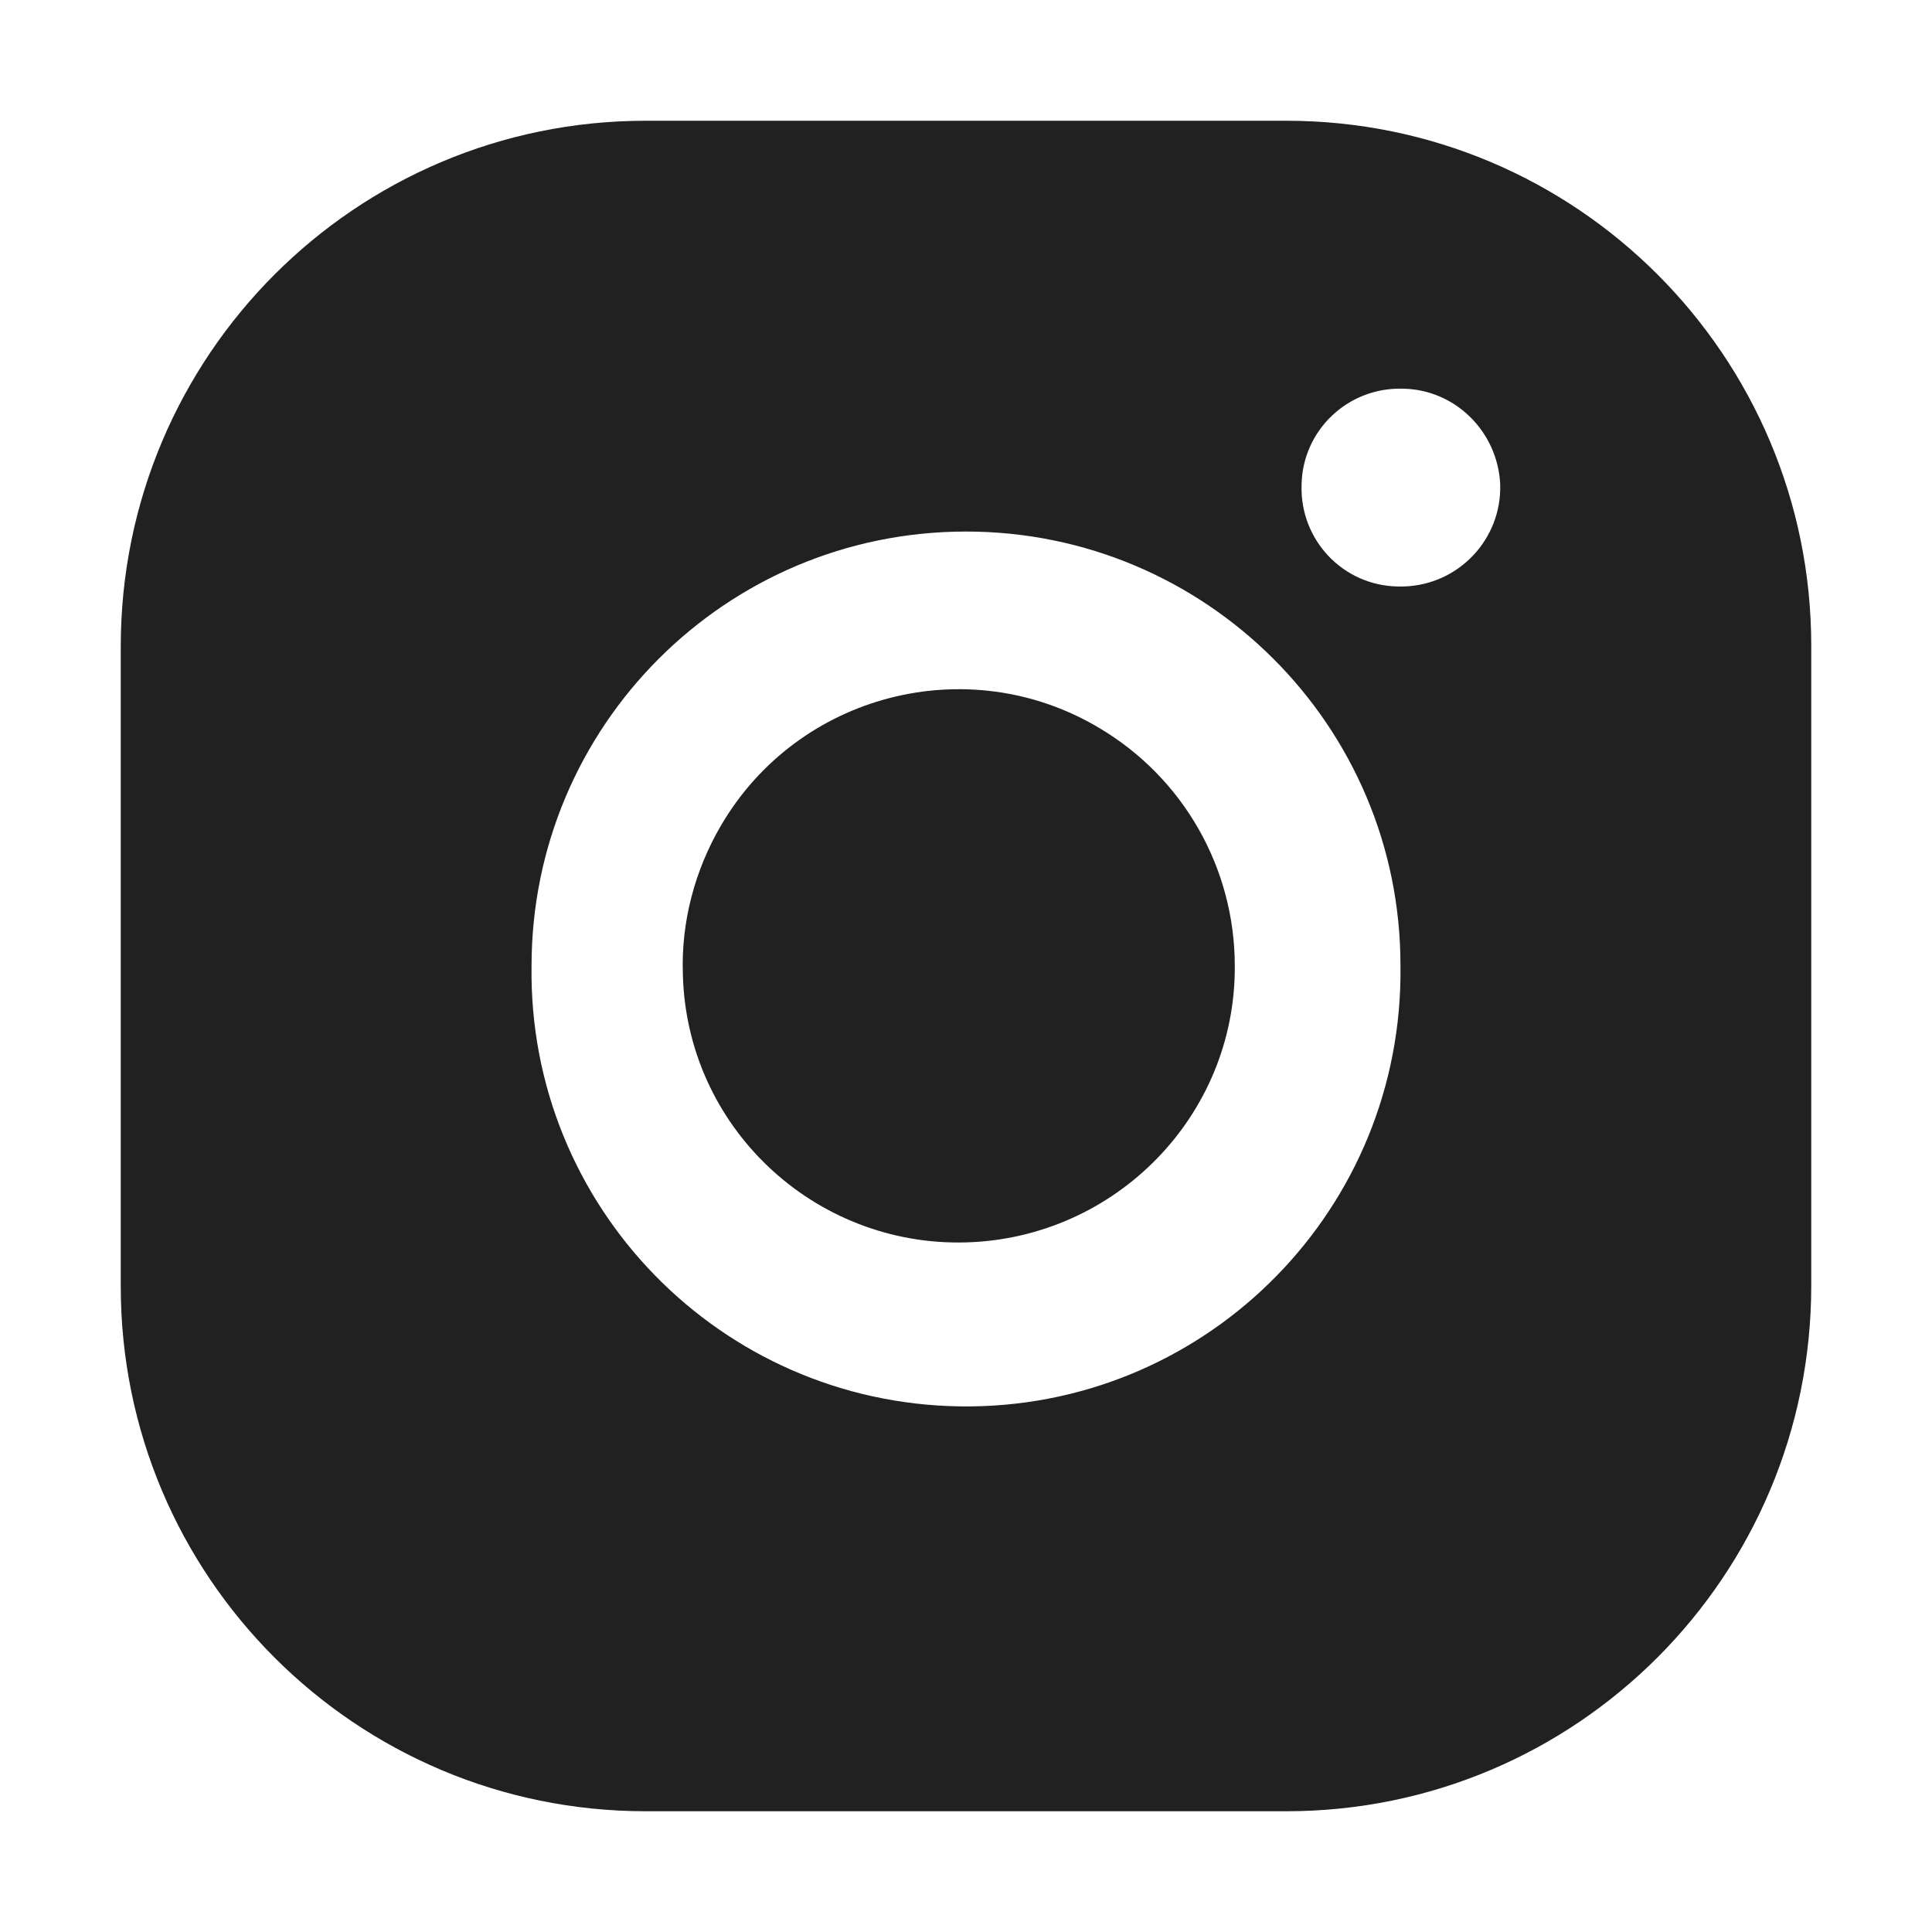 <?xml version="1.0" encoding="UTF-8"?>
<svg width="16px" height="16px" viewBox="0 0 16 16" version="1.1" xmlns="http://www.w3.org/2000/svg" xmlns:xlink="http://www.w3.org/1999/xlink">
    <!-- Generator: Sketch 57.1 (83088) - https://sketch.com -->
    <title>ins</title>
    <desc>Created with Sketch.</desc>
    <g id="ins" stroke="none" stroke-width="1" fill="none" fill-rule="evenodd">
        <rect id="矩形" x="0" y="0" width="16" height="16"></rect>
        <path d="M10.653,15 L5.347,15 C2.946,15 1,13.054 1,10.653 L1,5.354 C1,2.946 2.946,1 5.347,1 L10.653,1 C13.054,1 15,2.946 15,5.347 L15,10.646 C15,13.054 13.054,15 10.653,15 Z M8,4.402 C6.012,4.402 4.402,6.012 4.402,8 C4.374,9.988 5.963,11.619 7.951,11.647 C9.939,11.675 11.57,10.086 11.598,8.098 L11.598,7.993 C11.598,6.012 9.988,4.402 8,4.402 Z M11.619,3.219 C11.164,3.205 10.786,3.562 10.779,4.017 C10.765,4.472 11.122,4.85 11.577,4.857 L11.626,4.857 C12.081,4.843 12.438,4.465 12.424,4.01 C12.403,3.576 12.053,3.226 11.619,3.219 Z M8,10.289 C6.74,10.324 5.683,9.33 5.655,8.063 C5.641,7.636 5.753,7.209 5.97,6.838 C6.607,5.746 8.014,5.382 9.099,6.026 C9.799,6.439 10.226,7.188 10.226,8 C10.233,9.239 9.239,10.254 8,10.289 L8,10.289 Z" id="形状" fill-opacity="0.87" fill="#000000" fill-rule="nonzero"></path>
    </g>
</svg>